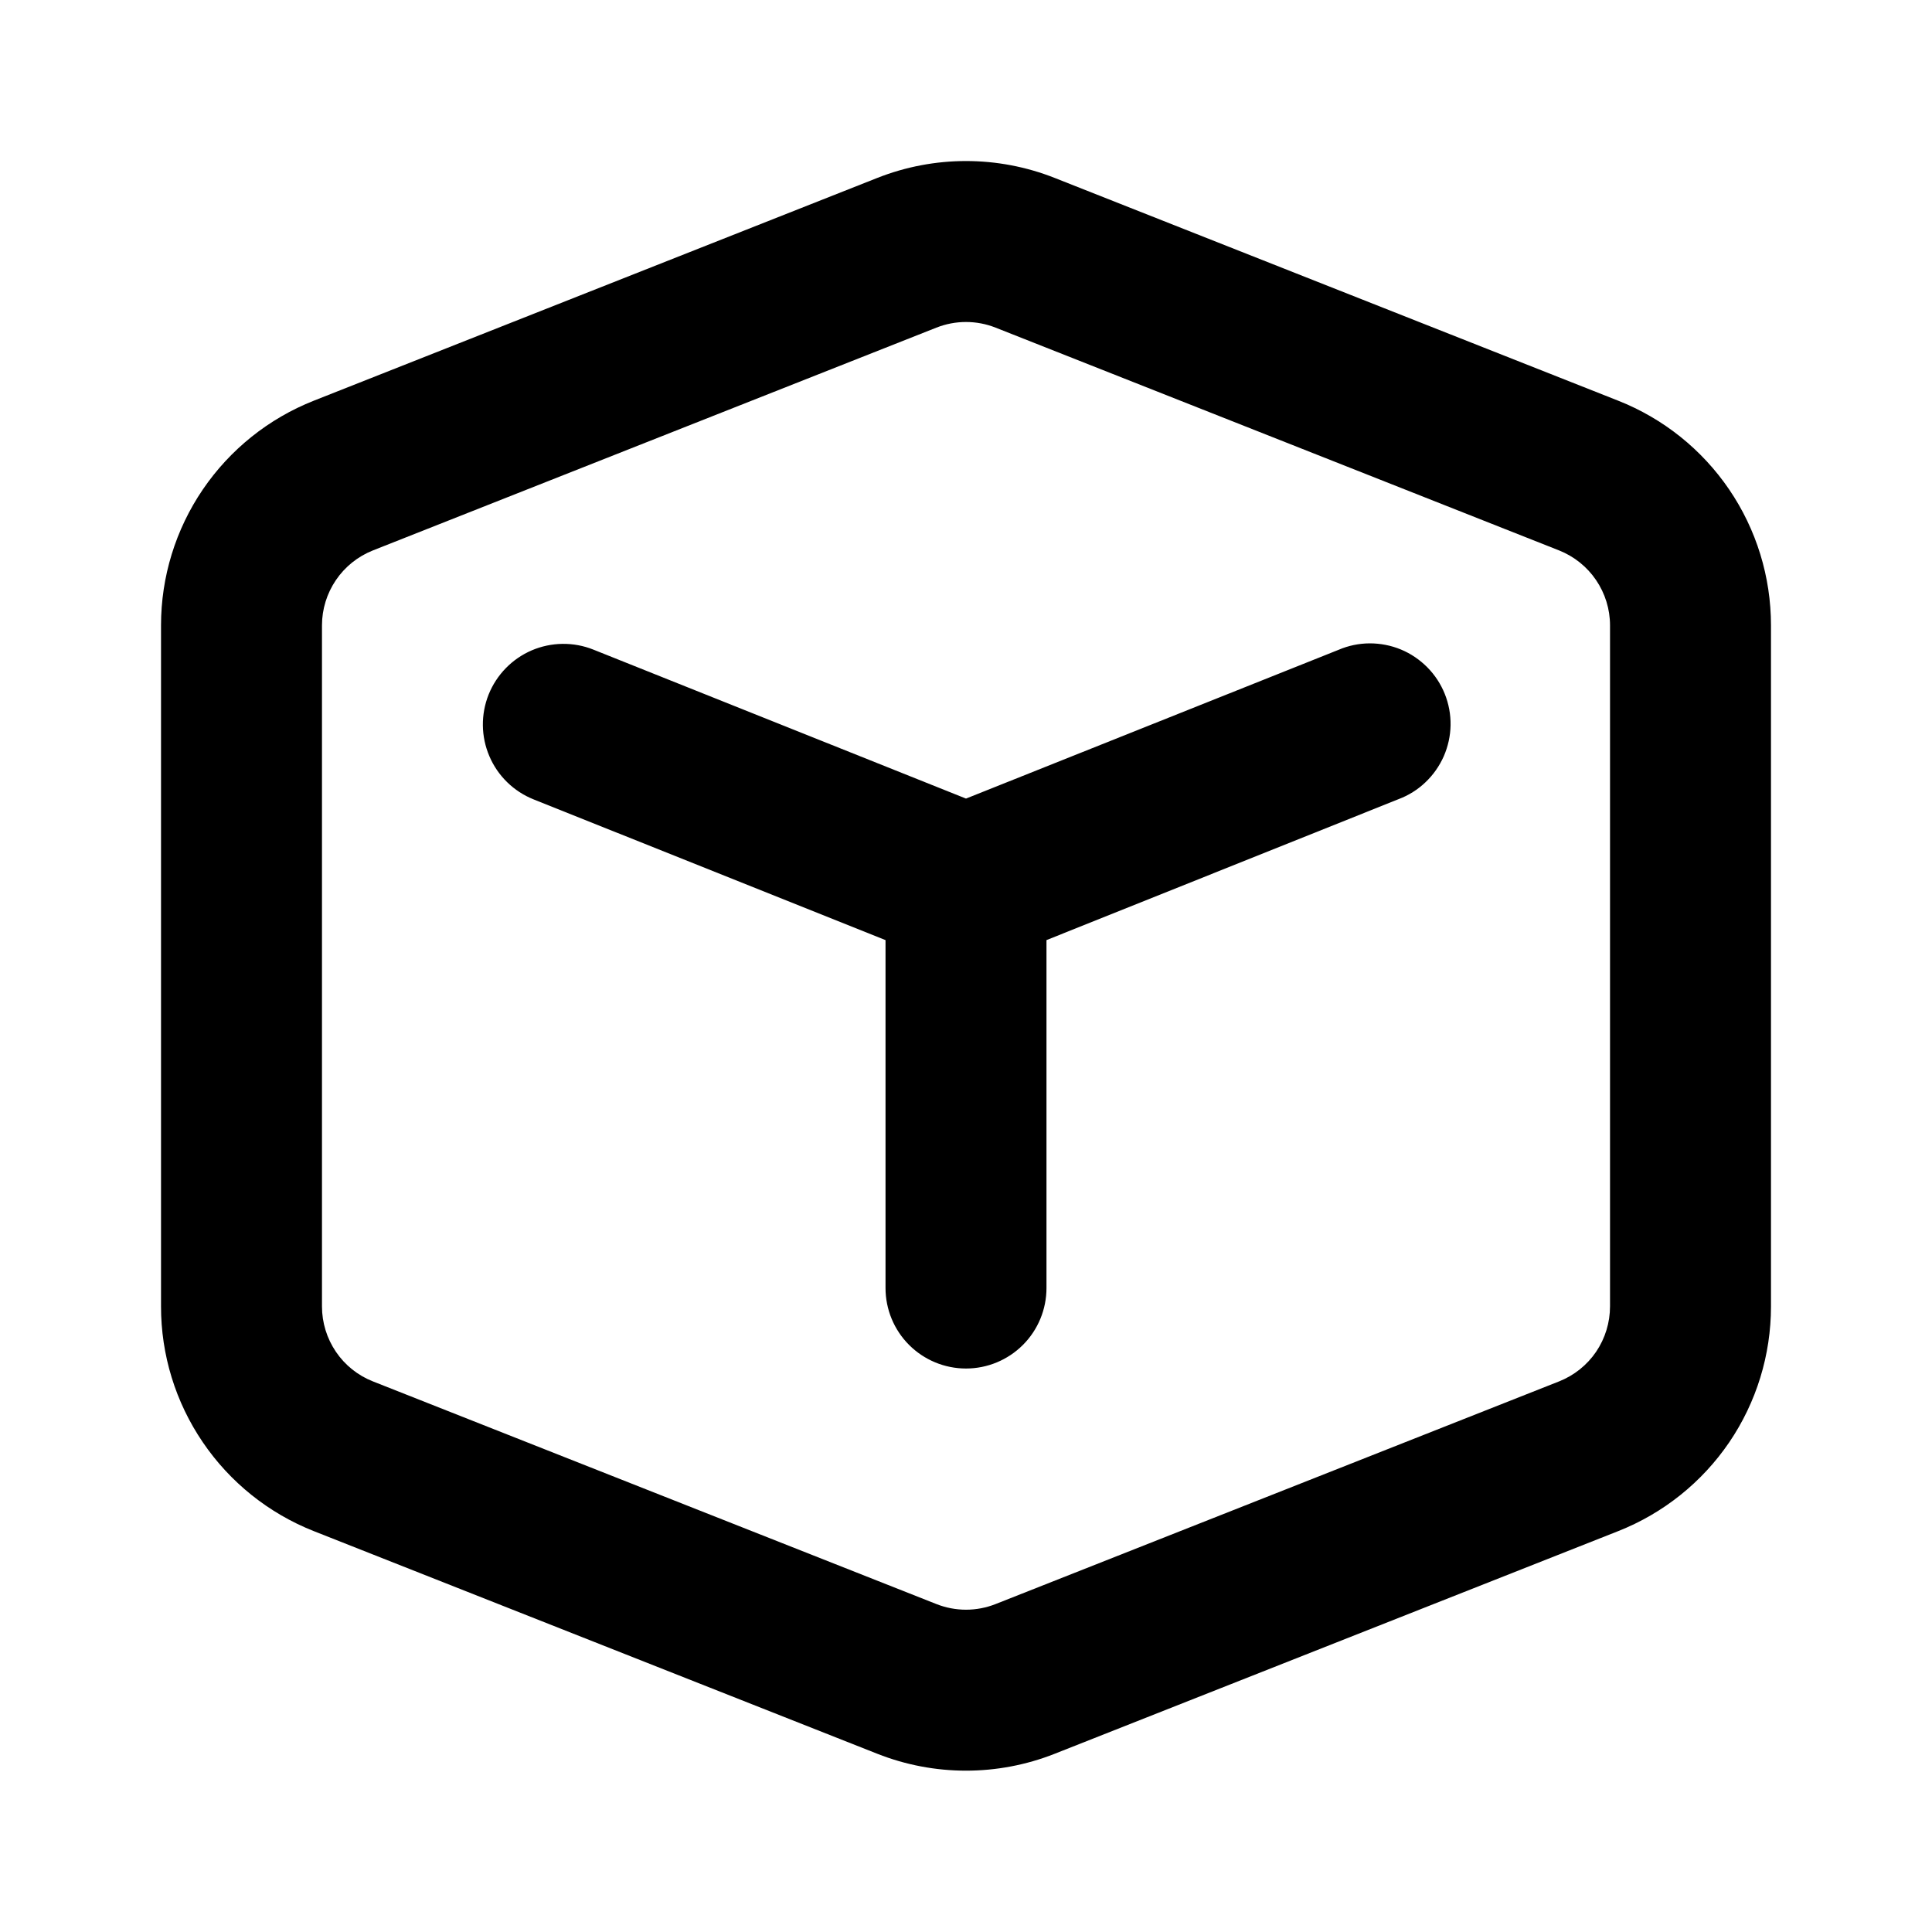 <?xml version="1.0" encoding="UTF-8"?>
<svg xmlns="http://www.w3.org/2000/svg" width="32" height="32" viewBox="0 0 32 32" fill="none">
  <path d="M15.509 5.427C15.825 5.302 16.175 5.302 16.491 5.427L25.824 9.117C26.073 9.216 26.286 9.387 26.436 9.608C26.586 9.829 26.667 10.09 26.667 10.357V21.637C26.667 21.905 26.587 22.167 26.437 22.389C26.287 22.61 26.073 22.781 25.824 22.88L16.491 26.568C16.175 26.693 15.825 26.693 15.509 26.568L6.176 22.88C5.927 22.782 5.714 22.611 5.564 22.39C5.414 22.169 5.333 21.907 5.333 21.64V10.357C5.333 10.09 5.414 9.829 5.564 9.608C5.714 9.387 5.927 9.216 6.176 9.117L15.509 5.427ZM17.469 2.947C16.525 2.574 15.475 2.574 14.531 2.947L5.197 6.637C4.451 6.932 3.811 7.444 3.359 8.108C2.908 8.771 2.667 9.555 2.667 10.357V21.637C2.666 22.44 2.907 23.224 3.359 23.888C3.81 24.552 4.451 25.065 5.197 25.36L14.531 29.048C15.475 29.421 16.525 29.421 17.469 29.048L26.803 25.36C27.549 25.065 28.189 24.553 28.641 23.89C29.092 23.226 29.333 22.442 29.333 21.64V10.357C29.333 9.555 29.092 8.771 28.641 8.108C28.189 7.444 27.549 6.932 26.803 6.637L17.469 2.947ZM9.829 10.76C9.5 10.628 9.133 10.633 8.807 10.772C8.482 10.912 8.225 11.175 8.093 11.504C7.962 11.833 7.966 12.2 8.106 12.526C8.245 12.852 8.508 13.108 8.837 13.24L14.667 15.571V21.333C14.667 21.687 14.807 22.026 15.057 22.276C15.307 22.526 15.646 22.667 16 22.667C16.354 22.667 16.693 22.526 16.943 22.276C17.193 22.026 17.333 21.687 17.333 21.333V15.571L23.163 13.237C23.329 13.175 23.481 13.08 23.609 12.958C23.738 12.836 23.841 12.689 23.913 12.527C23.984 12.364 24.023 12.189 24.026 12.012C24.029 11.834 23.996 11.658 23.93 11.493C23.864 11.329 23.766 11.179 23.641 11.053C23.516 10.927 23.368 10.826 23.204 10.758C23.04 10.69 22.864 10.656 22.687 10.656C22.509 10.657 22.334 10.693 22.171 10.763L16 13.227L9.829 10.76Z" fill="black"></path>
</svg>
